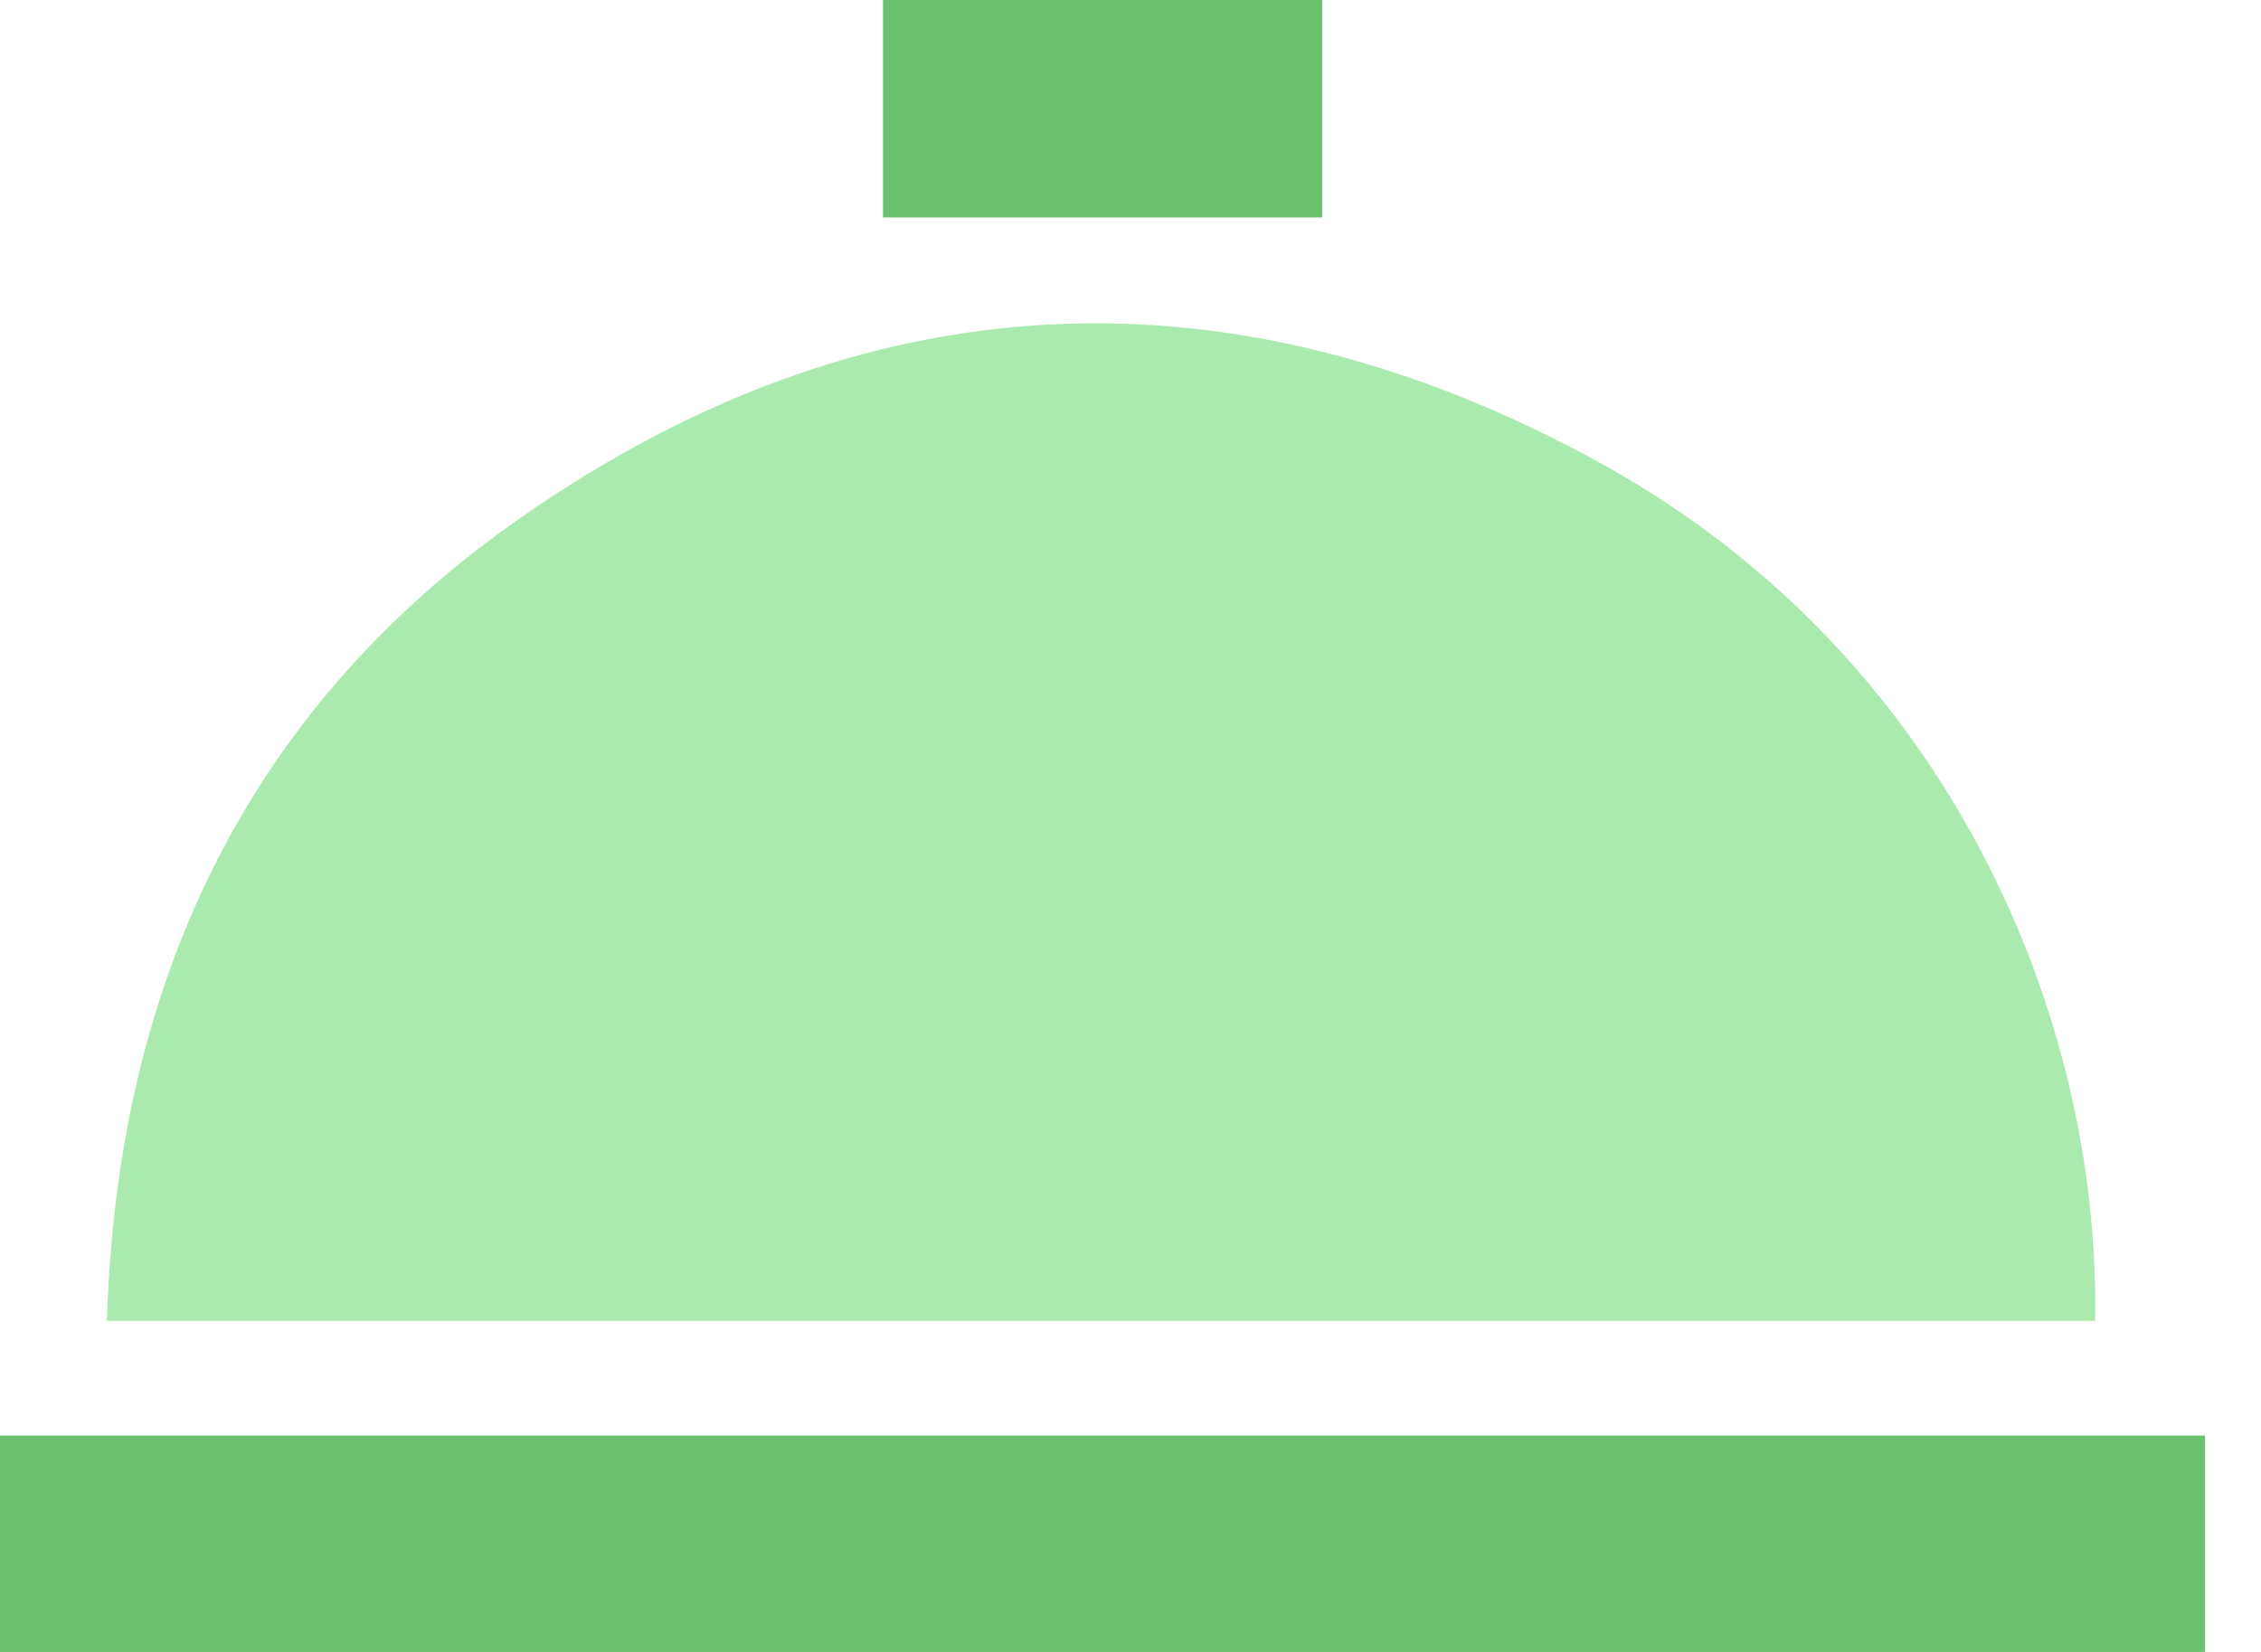 <svg width="26" height="19" viewBox="0 0 26 19" fill="none" xmlns="http://www.w3.org/2000/svg">
<path d="M24.092 15.192C16.475 15.192 8.882 15.192 1.23 15.192C1.343 11.365 2.806 8.196 5.933 5.993C9.915 3.188 14.171 2.985 18.433 5.342C22.438 7.563 24.157 11.736 24.092 15.192Z" fill="#ABEAAE"/>
<path d="M25.357 19C16.899 19 8.458 19 0 19C0 18.17 0 17.352 0 16.511C8.446 16.511 16.893 16.511 25.357 16.511C25.357 17.328 25.357 18.146 25.357 19Z" fill="#6CC16F"/>
<path d="M15.204 2.501C13.508 2.501 11.837 2.501 10.154 2.501C10.154 1.665 10.154 0.848 10.154 0C11.831 0 13.508 0 15.204 0C15.204 0.836 15.204 1.665 15.204 2.501Z" fill="#6CC16F"/>
</svg>
